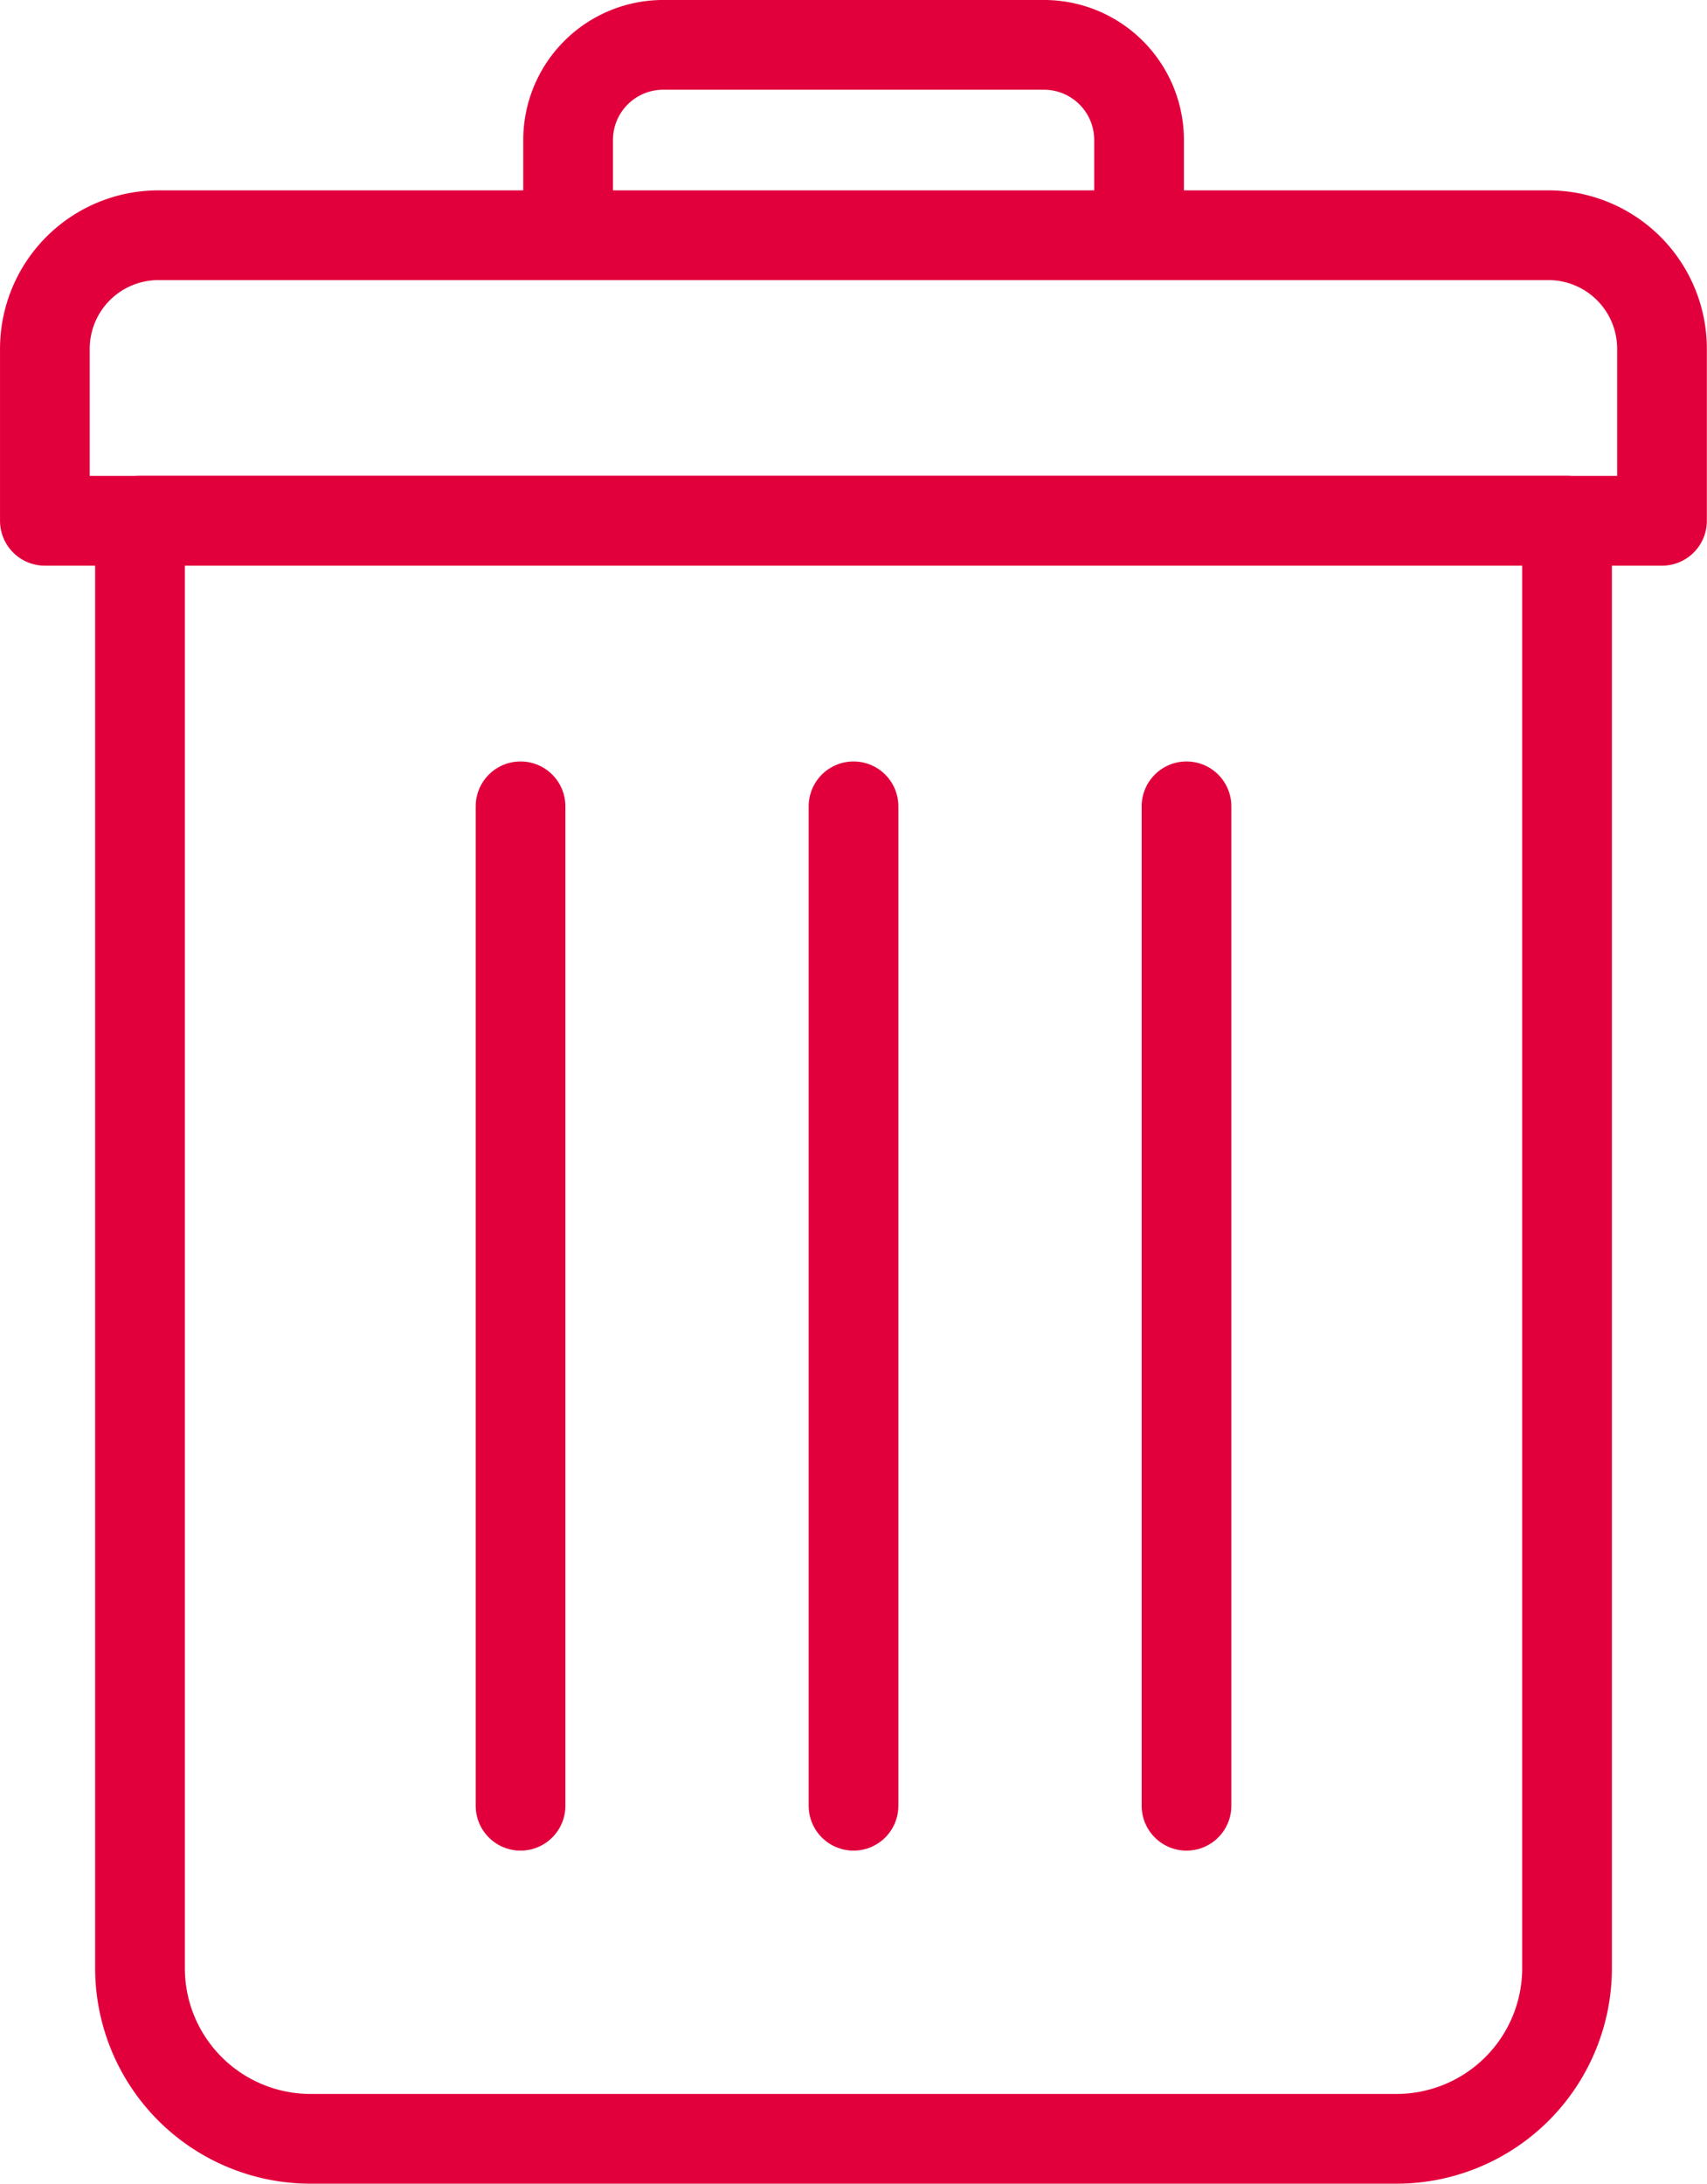 <?xml version="1.0" encoding="UTF-8"?> <svg xmlns="http://www.w3.org/2000/svg" width="40.591" height="51.903" viewBox="0 0 40.591 51.903"><g id="icon-manage" transform="translate(-728.542 -324.482)"><path id="Rectangle_1998" data-name="Rectangle 1998" d="M0,0H33.934a0,0,0,0,1,0,0V34.4a4.057,4.057,0,0,1-4.057,4.057H4.057A4.057,4.057,0,0,1,0,34.4V0A0,0,0,0,1,0,0Z" transform="translate(731.871 336.859)" fill="none" stroke="#E2003C" stroke-linecap="round" stroke-linejoin="round" stroke-width="2.133"></path><path id="Rectangle_1999" data-name="Rectangle 1999" d="M2.7,0H35.754a2.7,2.7,0,0,1,2.7,2.7V6.787a0,0,0,0,1,0,0H0a0,0,0,0,1,0,0V2.7A2.7,2.7,0,0,1,2.7,0Z" transform="translate(729.609 330.073)" fill="none" stroke="#E2003C" stroke-linecap="round" stroke-linejoin="round" stroke-width="2.133"></path><path id="Path_3599" data-name="Path 3599" d="M744.485,330.073V327.81a2.262,2.262,0,0,1,2.262-2.262H755.8a2.262,2.262,0,0,1,2.262,2.262v2.262" transform="translate(-2.434)" fill="none" stroke="#E2003C" stroke-linecap="round" stroke-linejoin="round" stroke-width="2.133"></path><line id="Line_1105" data-name="Line 1105" y2="23.754" transform="translate(740.92 343.646)" fill="none" stroke="#E2003C" stroke-linecap="round" stroke-linejoin="round" stroke-width="2.133"></line><line id="Line_1106" data-name="Line 1106" y2="23.754" transform="translate(748.838 343.646)" fill="none" stroke="#E2003C" stroke-linecap="round" stroke-linejoin="round" stroke-width="2.133"></line><line id="Line_1107" data-name="Line 1107" y2="23.754" transform="translate(756.756 343.646)" fill="none" stroke="#E2003C" stroke-linecap="round" stroke-linejoin="round" stroke-width="2.133"></line></g></svg> 